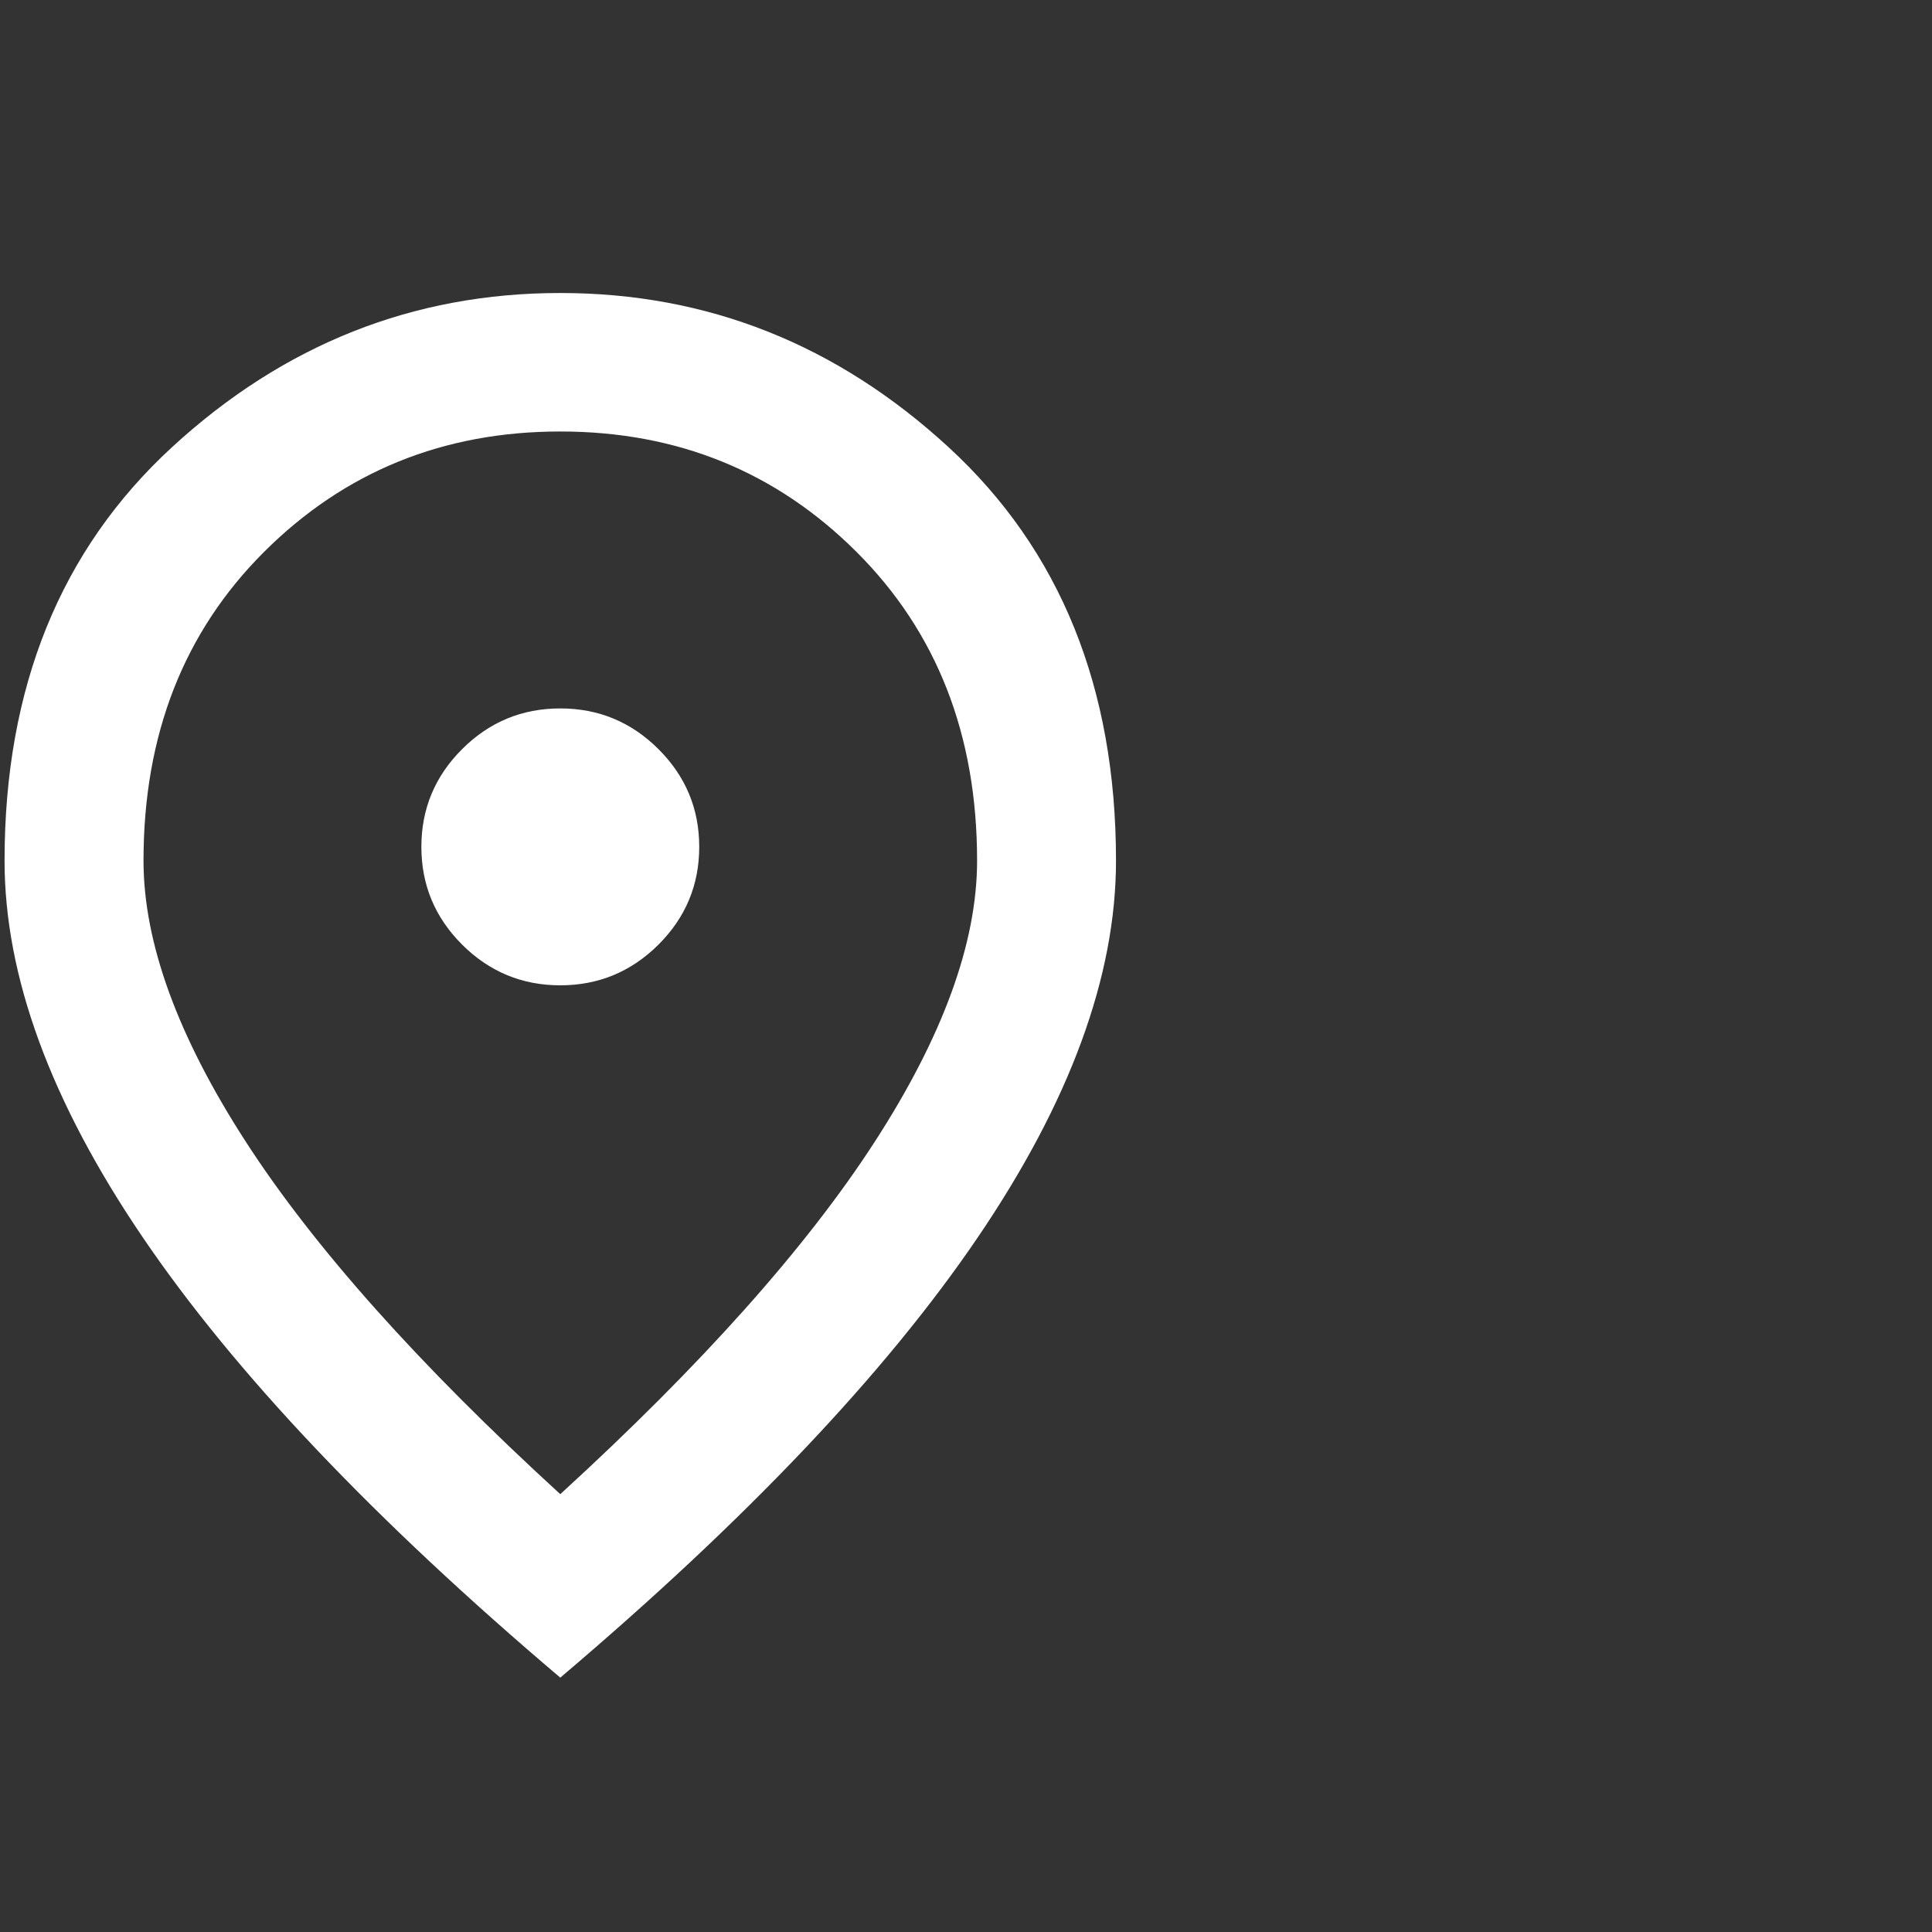<svg width="50" height="50" viewBox="0 0 50 50" fill="none" xmlns="http://www.w3.org/2000/svg">
<rect x="0" y="0" width="50" height="50" fill="#333333" stroke="none"/>
<path d="M14.5 25.5C15.489 25.5 16.335 25.149 17.04 24.448C17.744 23.746 18.096 22.902 18.096 21.917C18.096 20.931 17.744 20.088 17.04 19.386C16.335 18.684 15.489 18.334 14.5 18.334C13.511 18.334 12.665 18.684 11.961 19.386C11.257 20.088 10.905 20.931 10.905 21.917C10.905 22.902 11.257 23.746 11.961 24.448C12.665 25.149 13.511 25.5 14.5 25.5ZM14.5 38.669C18.156 35.325 20.867 32.286 22.635 29.554C24.403 26.822 25.287 24.395 25.287 22.275C25.287 19.02 24.246 16.355 22.163 14.28C20.081 12.204 17.526 11.167 14.5 11.167C11.474 11.167 8.92 12.204 6.837 14.28C4.755 16.355 3.714 19.02 3.714 22.275C3.714 24.395 4.598 26.822 6.365 29.554C8.133 32.286 10.845 35.325 14.5 38.669ZM14.5 43.417C9.676 39.326 6.073 35.526 3.691 32.017C1.309 28.509 0.118 25.261 0.118 22.275C0.118 17.796 1.564 14.228 4.455 11.57C7.347 8.912 10.695 7.583 14.5 7.583C18.305 7.583 21.654 8.912 24.545 11.57C27.437 14.228 28.882 17.796 28.882 22.275C28.882 25.261 27.691 28.509 25.309 32.017C22.927 35.526 19.324 39.326 14.5 43.417Z" fill="white"/>
</svg>
